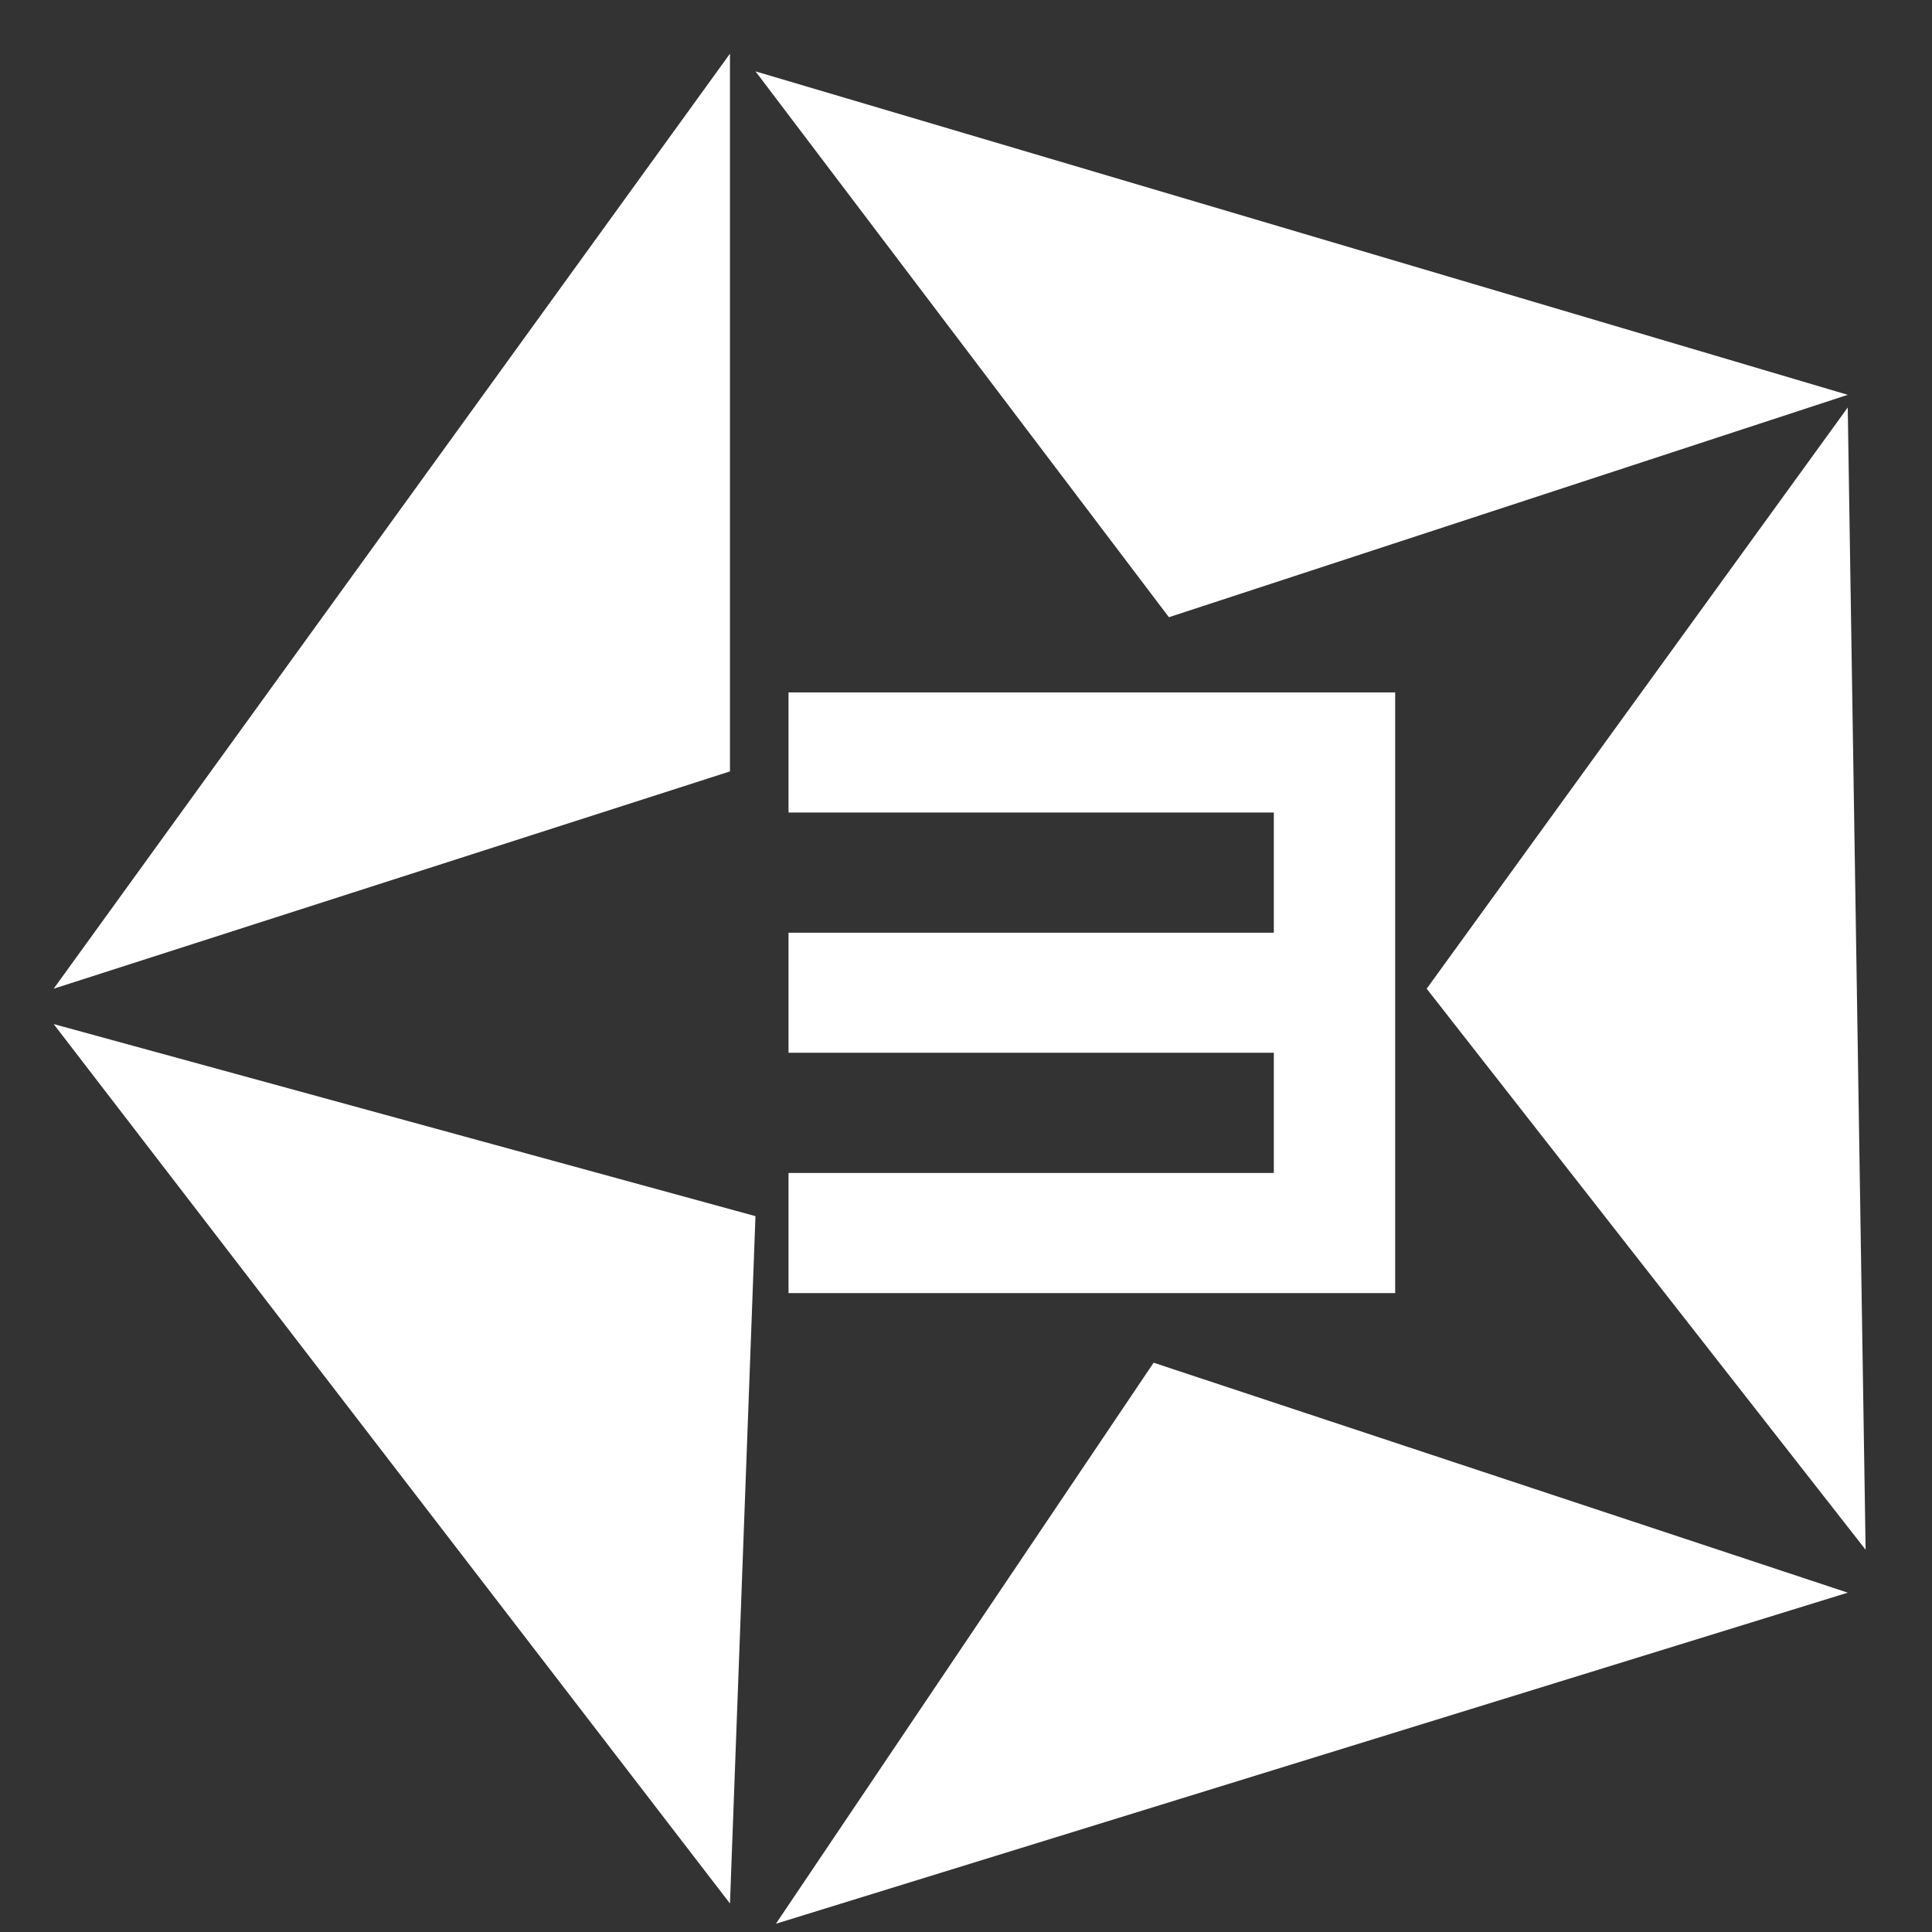 <svg width="36" height="36" viewBox="0 0 36 36" fill="none" xmlns="http://www.w3.org/2000/svg">
<rect x="0" y="0" width="36" height="36" fill="#333333" stroke="none"/>
<path d="M13.602 14.374L1 18.423L13.602 1V14.373V14.374ZM34.43 7.357L21.781 11.501L14.078 1.33L34.43 7.357ZM1 19.082L14.077 22.661L13.602 35.469L1 19.082V19.082ZM34.43 29.677L14.458 35.846L21.496 25.392L34.43 29.677ZM34.763 28.877L26.584 18.423L34.43 7.593L34.763 28.877ZM25.997 12.902V24.095H14.693V21.856H23.736V19.617H14.693V17.38H23.736V15.14H14.693V12.902H25.997Z" fill="white"/>
</svg>
